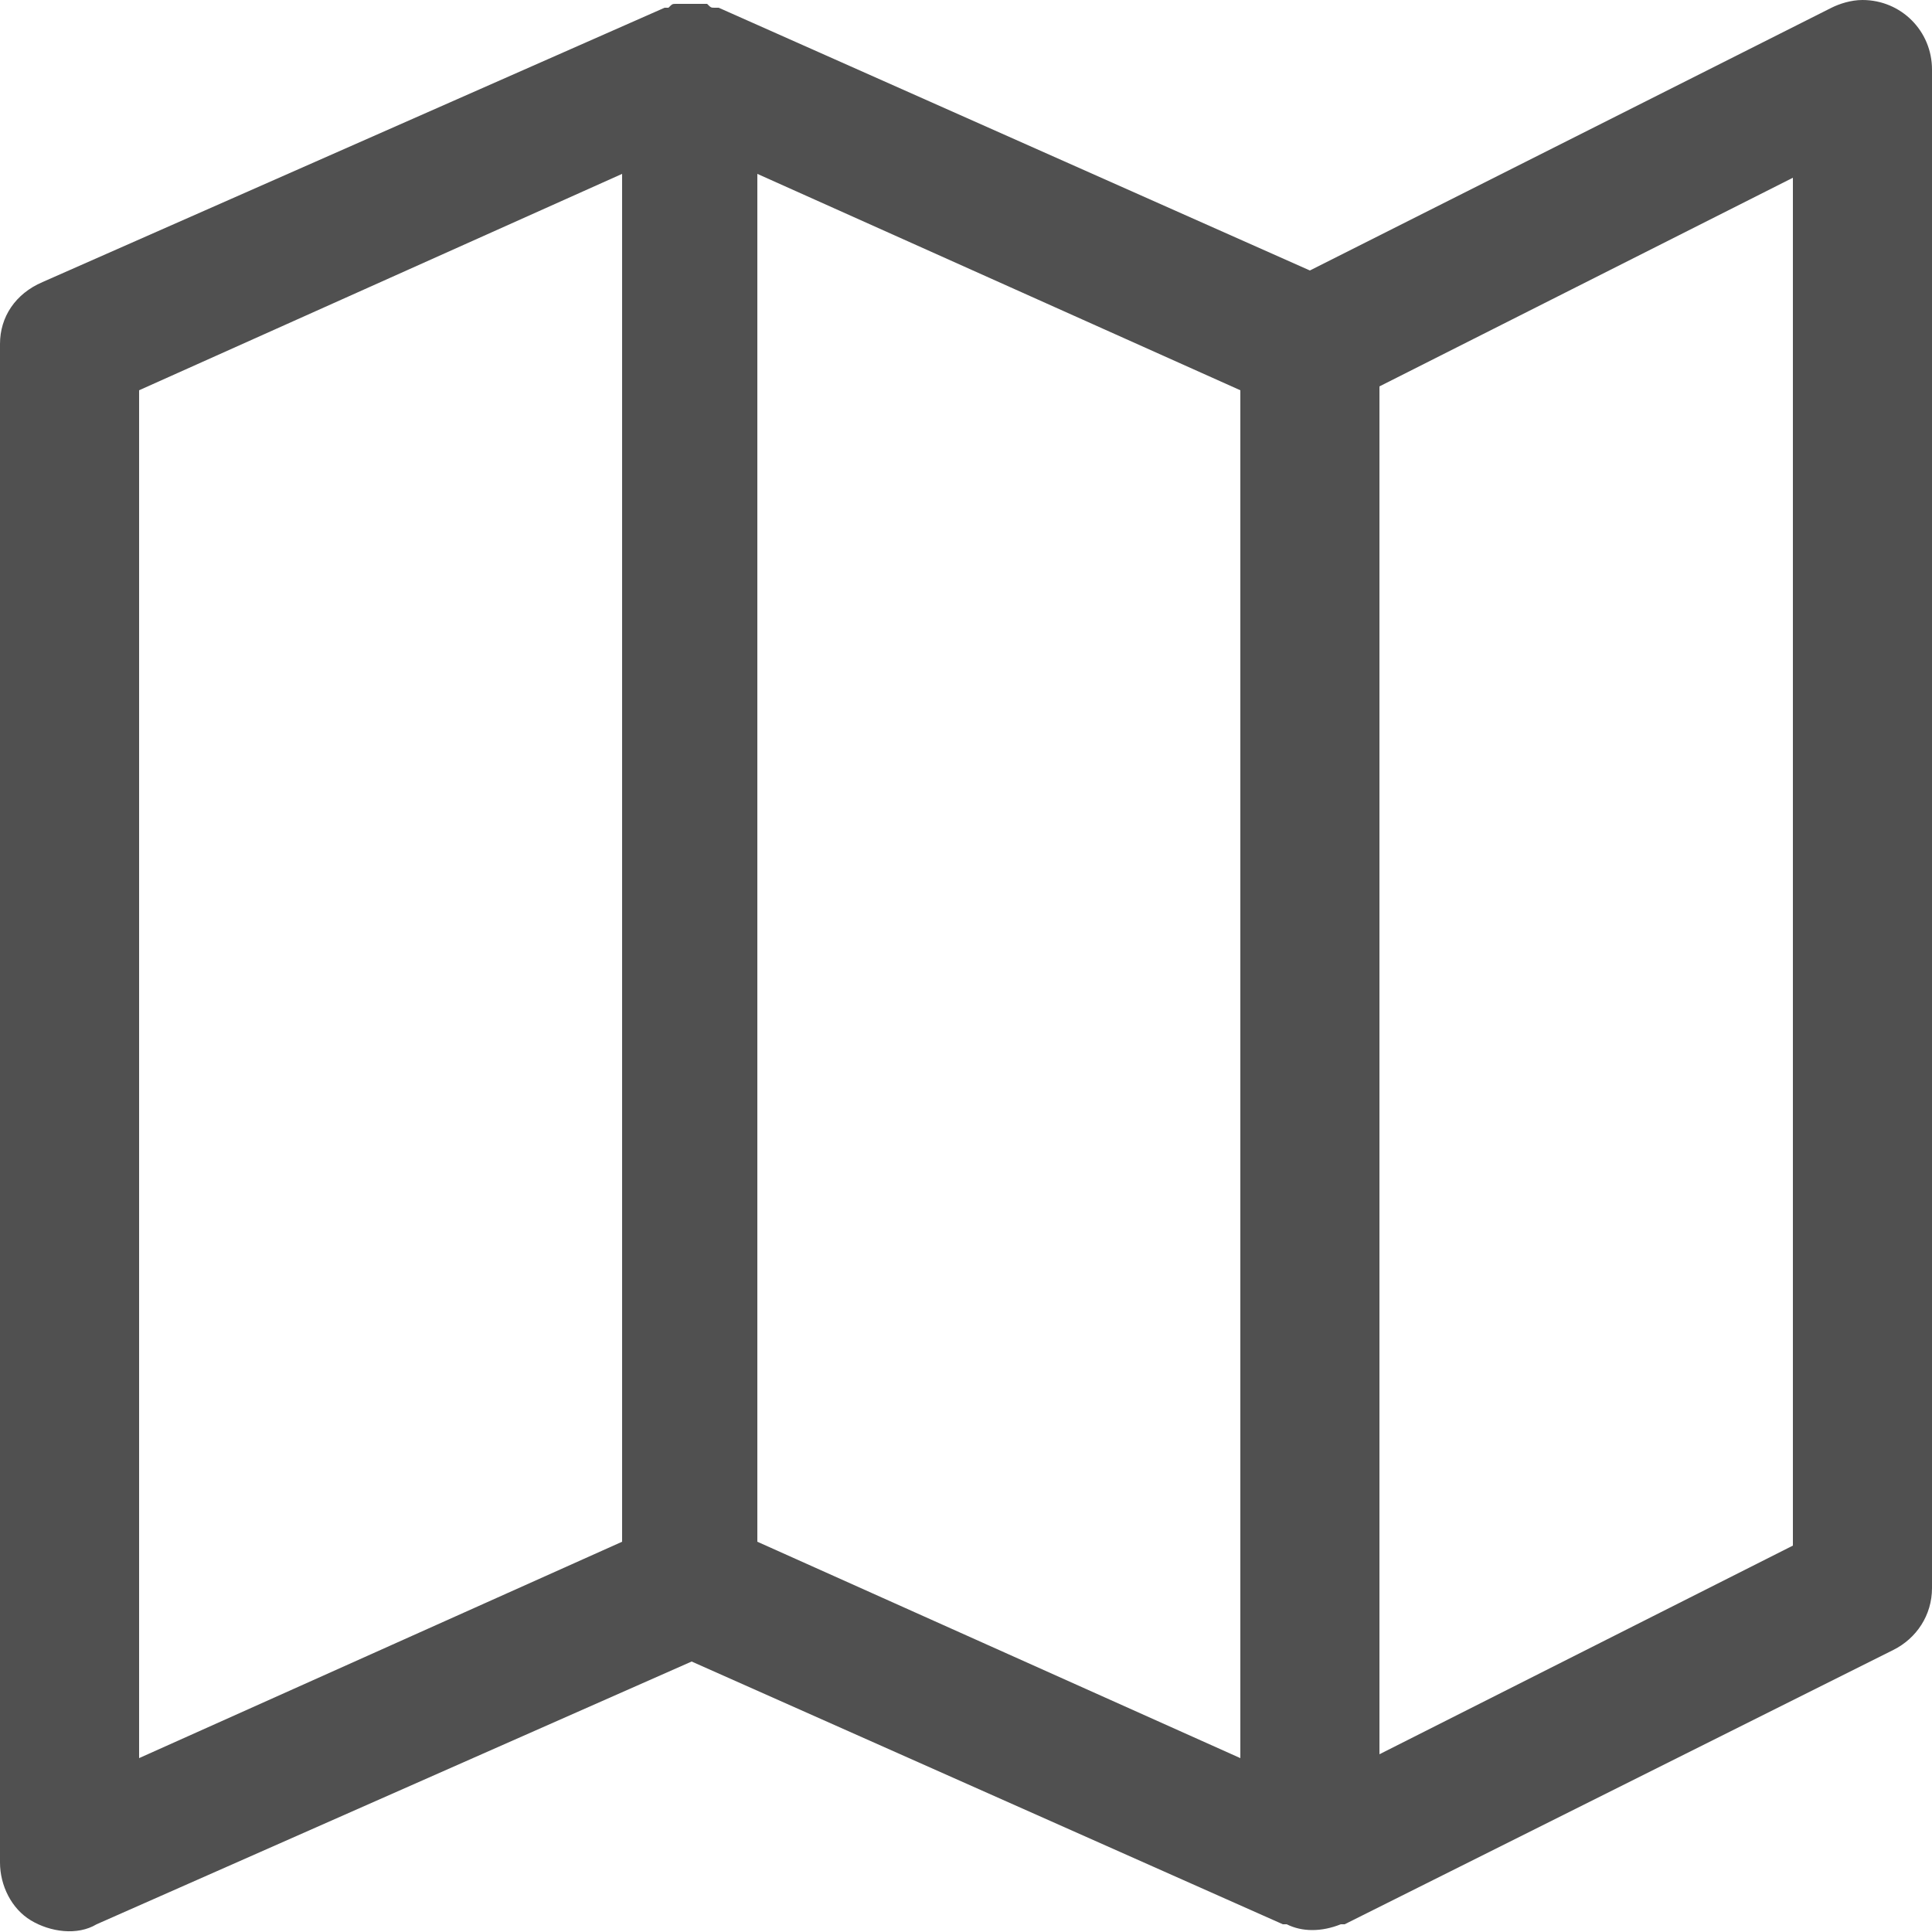 <?xml version="1.0" encoding="utf-8"?>
<!-- Generator: Adobe Illustrator 25.1.0, SVG Export Plug-In . SVG Version: 6.00 Build 0)  -->
<!DOCTYPE svg PUBLIC "-//W3C//DTD SVG 1.1//EN" "http://www.w3.org/Graphics/SVG/1.1/DTD/svg11.dtd">
<svg version="1.1" id="Capa_1" xmlns:x="http://ns.adobe.com/Extensibility/1.0/" xmlns:i="http://ns.adobe.com/AdobeIllustrator/10.0/" xmlns:graph="http://ns.adobe.com/Graphs/1.0/"
	 xmlns="http://www.w3.org/2000/svg" xmlns:xlink="http://www.w3.org/1999/xlink" x="0px" y="0px" width="50px" height="50px"
	 viewBox="0 0 50 50" style="enable-background:new 0 0 50 50;" xml:space="preserve">
<style type="text/css">
	.st0{fill:#505050;}
</style>
<g>
	<g>
		<path class="st0" d="M48.2,0c-0.3,0-0.6,0.1-0.8,0.2L33.9,7L18.6,0.2c0,0-0.1,0-0.1,0c-0.1,0-0.1,0-0.2-0.1c-0.1,0-0.1,0-0.2,0
			c-0.1,0-0.3,0-0.4,0c-0.1,0-0.1,0-0.2,0c-0.1,0-0.1,0-0.2,0.1c0,0-0.1,0-0.1,0L1.1,7.3C0.4,7.6,0,8.2,0,8.9v39.3
			c0,0.6,0.3,1.2,0.8,1.5C1.3,50,2,50.1,2.5,49.8L17.9,43l15.3,6.8c0,0,0.1,0,0.1,0c0.4,0.2,0.9,0.2,1.4,0c0,0,0.1,0,0.1,0L49,42.7
			c0.6-0.3,1-0.9,1-1.6V1.8C50,0.8,49.2,0,48.2,0z M16.1,39.9L3.6,45.5V10.1l12.5-5.6V39.9z M32.1,45.5l-12.5-5.6V4.5l12.5,5.6V45.5
			z M46.4,40l-10.7,5.4V10l10.7-5.4V40z"/>
	</g>
</g>
</svg>
